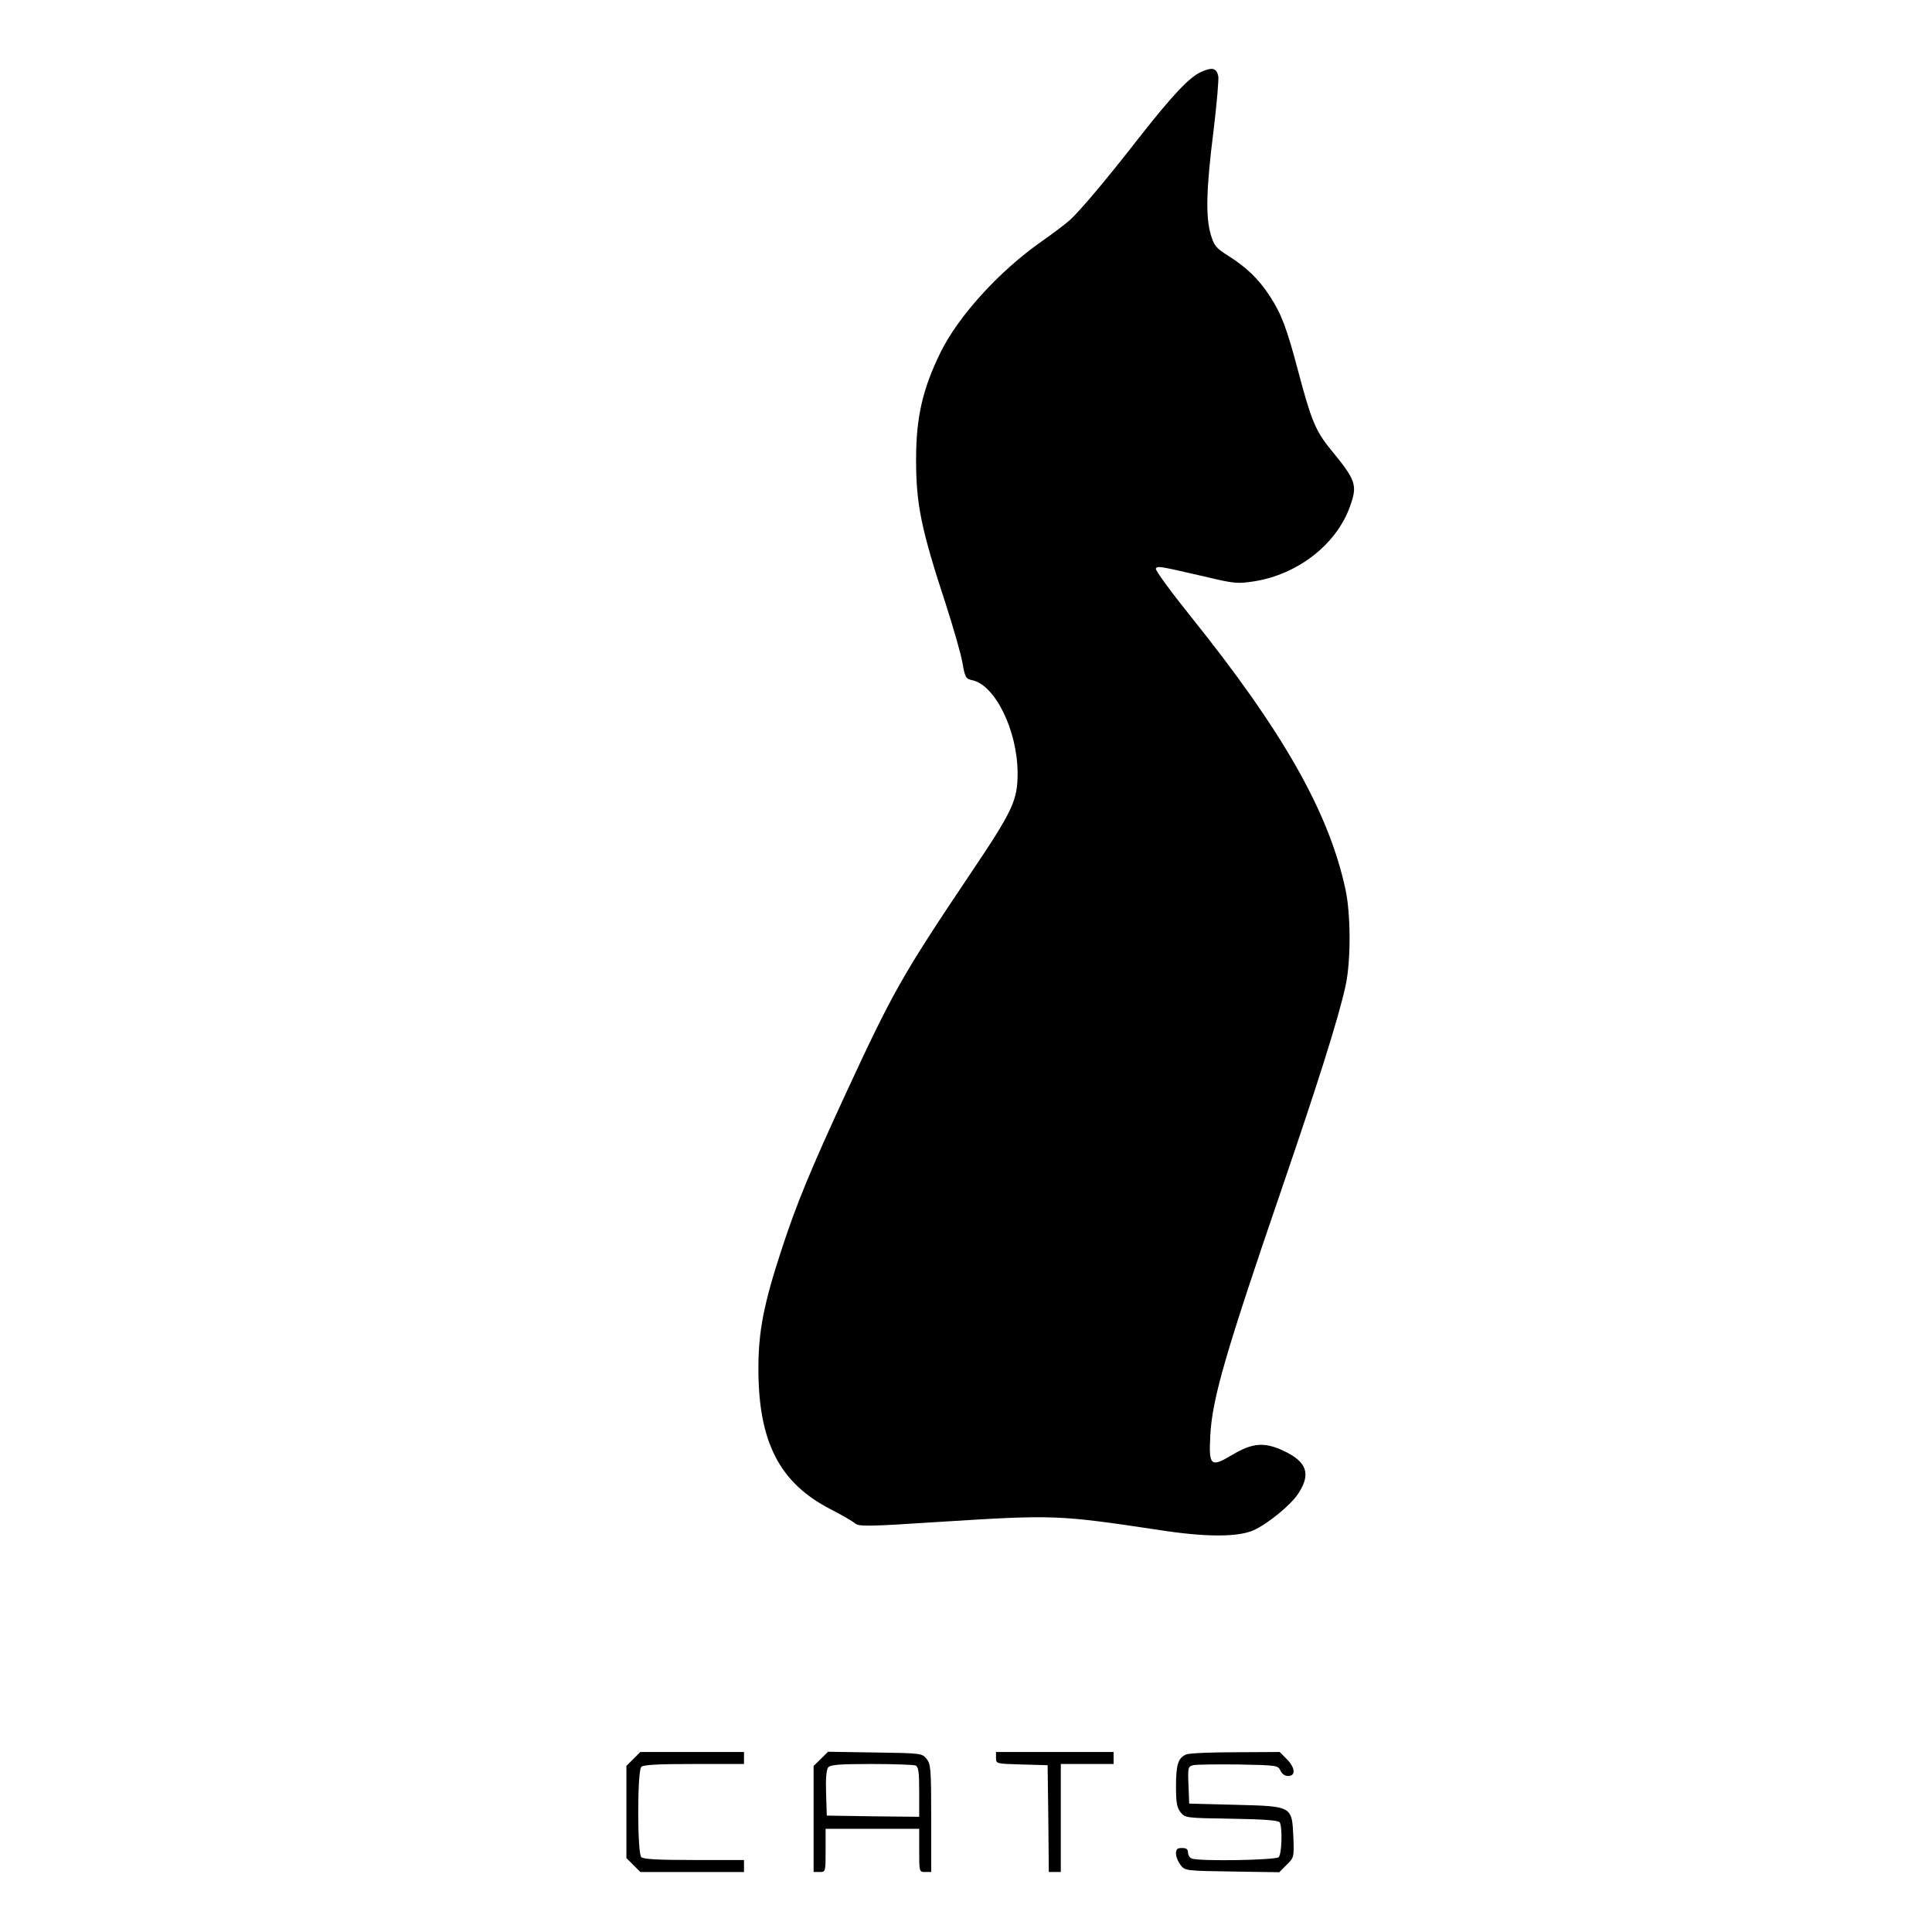 <?xml version="1.0" standalone="no"?>
<!DOCTYPE svg PUBLIC "-//W3C//DTD SVG 20010904//EN"
 "http://www.w3.org/TR/2001/REC-SVG-20010904/DTD/svg10.dtd">
<svg version="1.0" xmlns="http://www.w3.org/2000/svg"
 width="805pt" height="805pt" viewBox="0 0 805 805"
 preserveAspectRatio="xMidYMid meet">
<g transform="translate(0,805) scale(0.1,-0.1)"
fill="#000000" stroke="none">
<path d="M5004 7750 c-49 -22 -120 -98 -259 -275 -133 -171 -242 -300 -286
-341 -19 -17 -72 -57 -119 -90 -176 -123 -347 -311 -422 -464 -74 -152 -101
-269 -101 -445 0 -186 21 -289 123 -600 32 -99 64 -210 70 -246 11 -62 14 -67
40 -73 96 -19 189 -209 190 -386 0 -115 -18 -155 -199 -424 -282 -420 -321
-489 -518 -915 -144 -311 -205 -459 -266 -646 -75 -229 -97 -342 -97 -498 0
-305 88 -476 300 -585 47 -24 93 -51 102 -59 16 -14 51 -14 355 6 476 30 492
29 913 -34 192 -30 325 -30 391 -2 60 26 160 108 190 156 52 81 34 131 -65
177 -78 36 -128 32 -210 -17 -92 -55 -100 -48 -93 81 8 153 64 345 297 1025
150 438 236 709 266 845 23 102 23 299 0 405 -70 323 -261 659 -649 1142 -81
101 -145 189 -141 194 7 12 19 9 202 -33 126 -30 137 -31 209 -20 181 29 342
154 398 312 32 89 26 108 -82 239 -61 75 -80 121 -133 321 -48 182 -71 243
-119 316 -46 71 -97 120 -173 168 -51 32 -59 42 -73 88 -22 74 -19 192 11 430
14 115 23 219 20 232 -8 33 -26 37 -72 16z"/>
<path d="M2639 721 l-29 -29 0 -192 0 -192 29 -29 29 -29 216 0 216 0 0 25 0
25 -208 0 c-148 0 -211 3 -220 12 -17 17 -17 359 0 376 9 9 72 12 220 12 l208
0 0 25 0 25 -216 0 -216 0 -29 -29z"/>
<path d="M3420 721 l-30 -29 0 -221 0 -221 25 0 c25 0 25 1 25 90 l0 90 195 0
195 0 0 -90 c0 -89 0 -90 25 -90 l25 0 0 224 c0 205 -2 226 -19 247 -19 24
-23 24 -215 27 l-196 3 -30 -30z m394 -27 c13 -5 16 -25 16 -110 l0 -104 -192
2 -193 3 -3 94 c-2 60 1 98 9 107 9 11 48 14 179 14 93 0 175 -3 184 -6z"/>
<path d="M4150 725 c0 -24 1 -24 108 -27 l107 -3 3 -222 2 -223 25 0 25 0 0
225 0 225 110 0 110 0 0 25 0 25 -245 0 -245 0 0 -25z"/>
<path d="M4943 740 c-34 -14 -43 -42 -43 -133 0 -69 4 -89 19 -108 19 -24 23
-24 212 -27 136 -2 196 -7 201 -15 12 -19 9 -132 -4 -145 -13 -13 -331 -18
-362 -6 -9 3 -16 15 -16 25 0 14 -7 19 -25 19 -20 0 -25 -5 -25 -24 0 -13 9
-34 19 -47 19 -24 23 -24 215 -27 l196 -3 31 31 c31 30 31 32 28 115 -6 130
-3 129 -242 135 l-192 5 -3 77 c-3 73 -2 78 20 83 13 3 97 4 188 3 160 -3 165
-4 175 -25 6 -14 18 -23 32 -23 33 0 30 35 -6 71 l-29 29 -184 -1 c-101 0
-193 -4 -205 -9z"/>
</g>
</svg>

